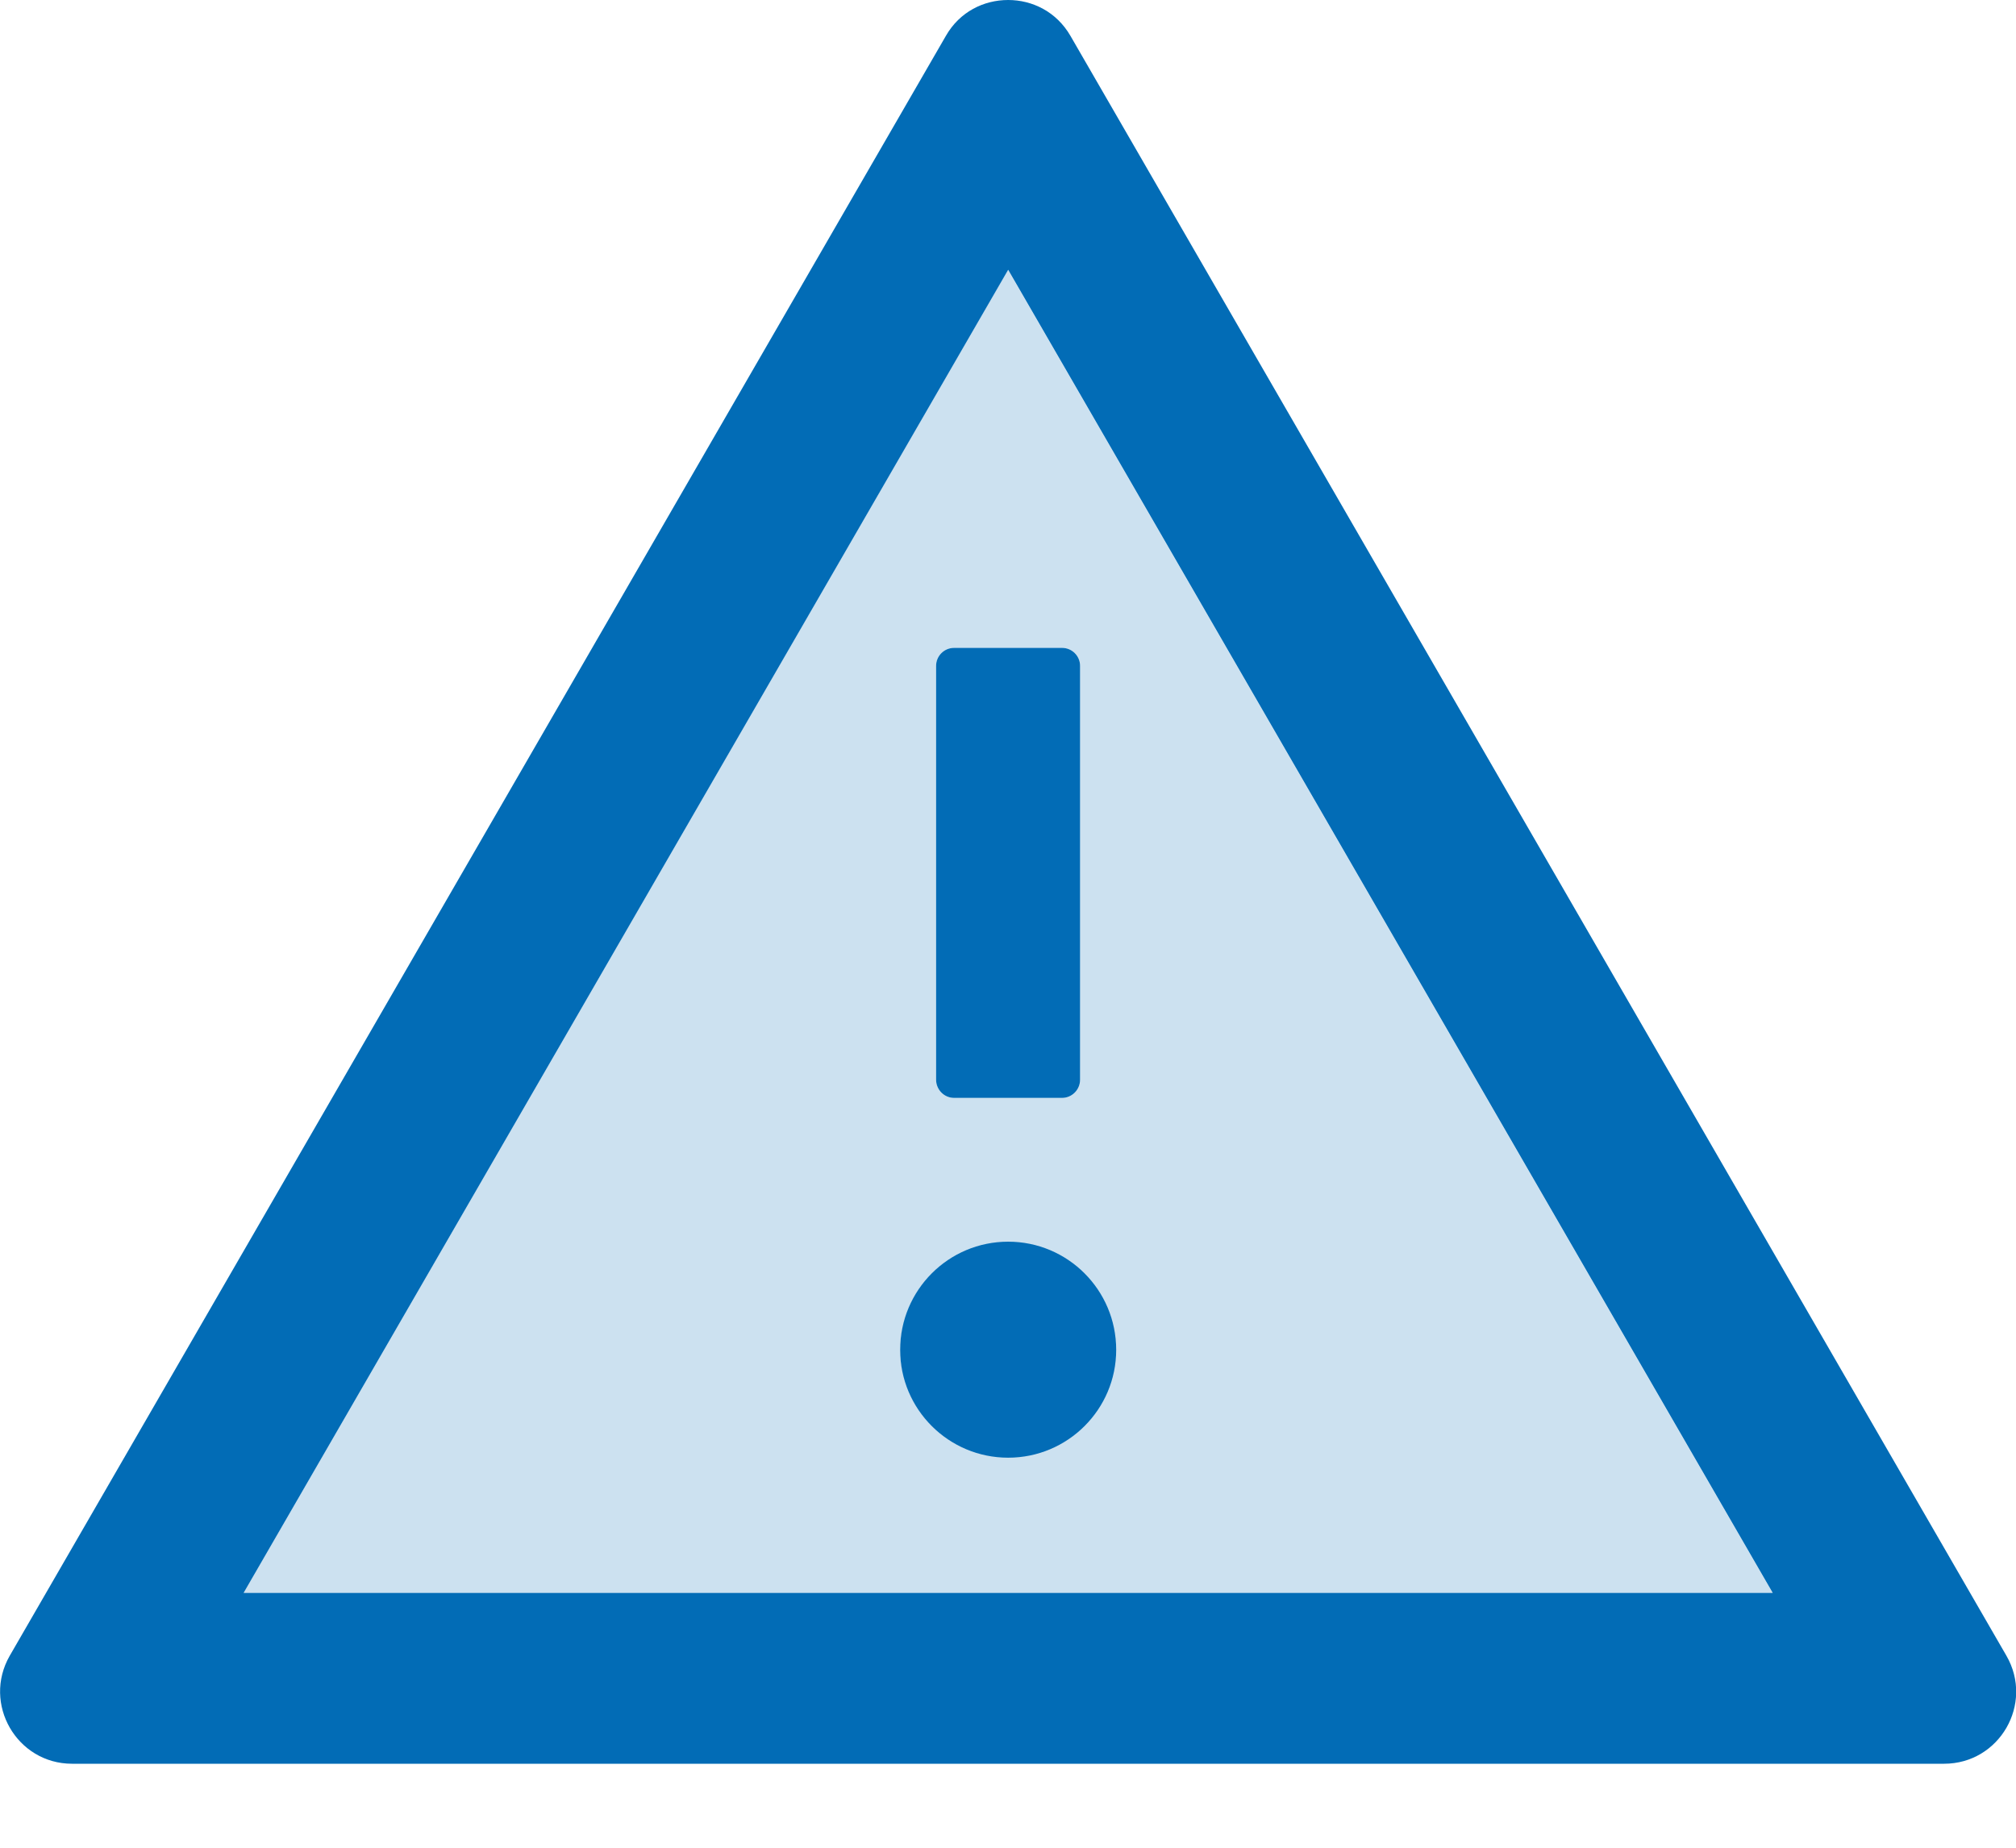 <?xml version="1.0" encoding="utf-8"?>
<svg xmlns="http://www.w3.org/2000/svg" viewBox="0 0 12 11">
  <g fill="#026CB6" fill-rule="evenodd" transform="translate(0 -1)">
    <path d="M1.45,9.983 L6.001,2.106 L10.552,9.983 L1.45,9.983 Z M11.943,10.357 L6.372,0.714 C6.289,0.57 6.145,0.5 6.001,0.5 C5.856,0.5 5.712,0.57 5.63,0.714 L0.058,10.357 C-0.106,10.643 0.1,11 0.429,11 L11.572,11 C11.902,11 12.108,10.643 11.943,10.357 L11.943,10.357 Z" transform="translate(0 .5)"/>
    <path fill-opacity=".2" d="M6.429,4.964 L6.429,7.428 C6.429,7.487 6.381,7.536 6.322,7.536 L5.679,7.536 C5.62,7.536 5.572,7.487 5.572,7.428 L5.572,4.964 C5.572,4.905 5.62,4.857 5.679,4.857 L6.322,4.857 C6.381,4.857 6.429,4.905 6.429,4.964 L6.429,4.964 Z M6.643,9.036 C6.636,9.39 6.342,9.672 5.987,9.665 C5.642,9.658 5.365,9.381 5.357,9.036 C5.365,8.68 5.658,8.398 6.013,8.406 C6.358,8.413 6.636,8.69 6.643,9.036 L6.643,9.036 Z M1.45,10.483 L10.551,10.483 L6,2.606 L1.45,10.483 Z"/>
    <path d="M5.572,4.964 L5.572,7.428 C5.572,7.487 5.62,7.536 5.679,7.536 L6.322,7.536 C6.381,7.536 6.429,7.487 6.429,7.428 L6.429,4.964 C6.429,4.905 6.381,4.857 6.322,4.857 L5.679,4.857 C5.62,4.857 5.572,4.905 5.572,4.964 M5.358,9.036 C5.358,9.39 5.646,9.678 6.001,9.678 C6.356,9.678 6.644,9.39 6.644,9.036 C6.644,8.68 6.356,8.392 6.001,8.392 C5.646,8.392 5.358,8.68 5.358,9.036"/>
  </g>
</svg>
